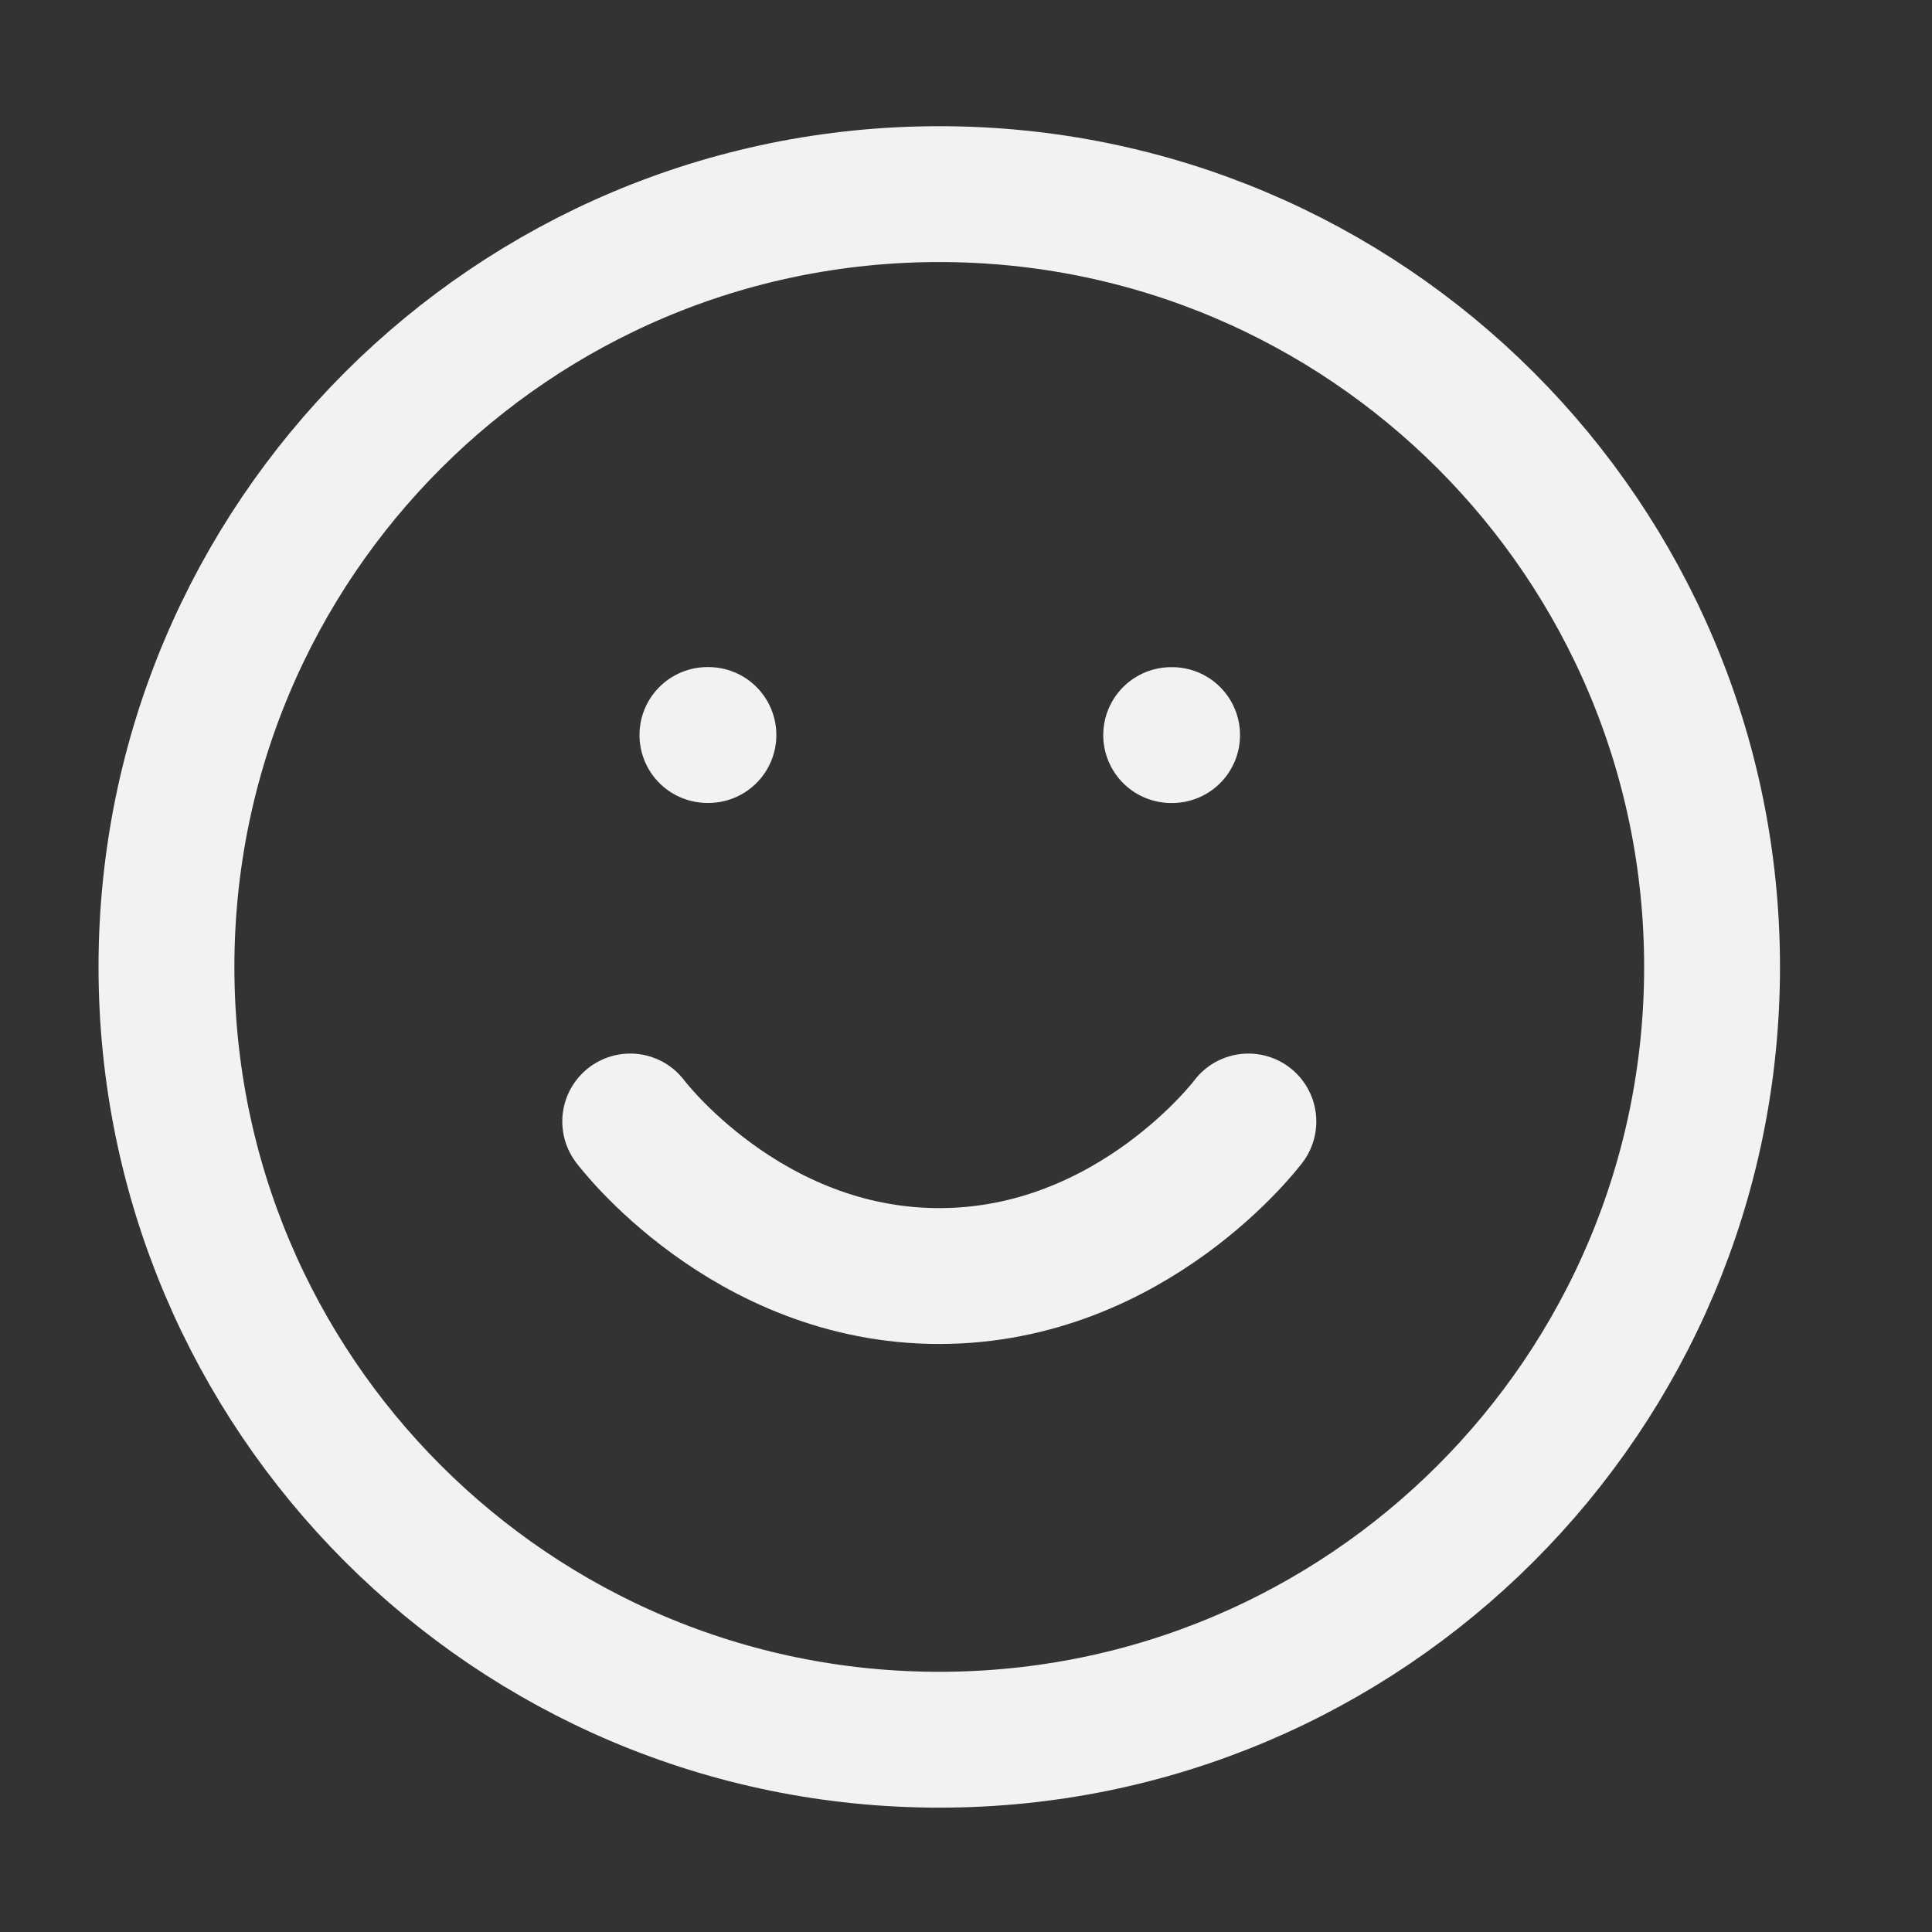 <?xml version="1.0" encoding="UTF-8"?> <svg xmlns="http://www.w3.org/2000/svg" width="25" height="25" viewBox="0 0 25 25" fill="none"><rect x="0" y="0" width="25" height="25" fill="#333333" stroke="none"/><path d="M12.154 22.512C17.677 22.512 22.154 18.035 22.154 12.512C22.154 6.989 17.677 2.512 12.154 2.512C6.631 2.512 2.154 6.989 2.154 12.512C2.154 18.035 6.631 22.512 12.154 22.512Z" stroke="#F2F2F2" stroke-width="1.758" stroke-linecap="round" stroke-linejoin="round"></path><path d="M8.155 14.512C8.155 14.512 9.654 16.512 12.154 16.512C14.654 16.512 16.154 14.512 16.154 14.512" stroke="#F2F2F2" stroke-width="1.758" stroke-linecap="round" stroke-linejoin="round"></path><path d="M9.154 9.511H9.167" stroke="#F2F2F2" stroke-width="1.758" stroke-linecap="round" stroke-linejoin="round"></path><path d="M15.155 9.512H15.167" stroke="#F2F2F2" stroke-width="1.758" stroke-linecap="round" stroke-linejoin="round"></path></svg> 